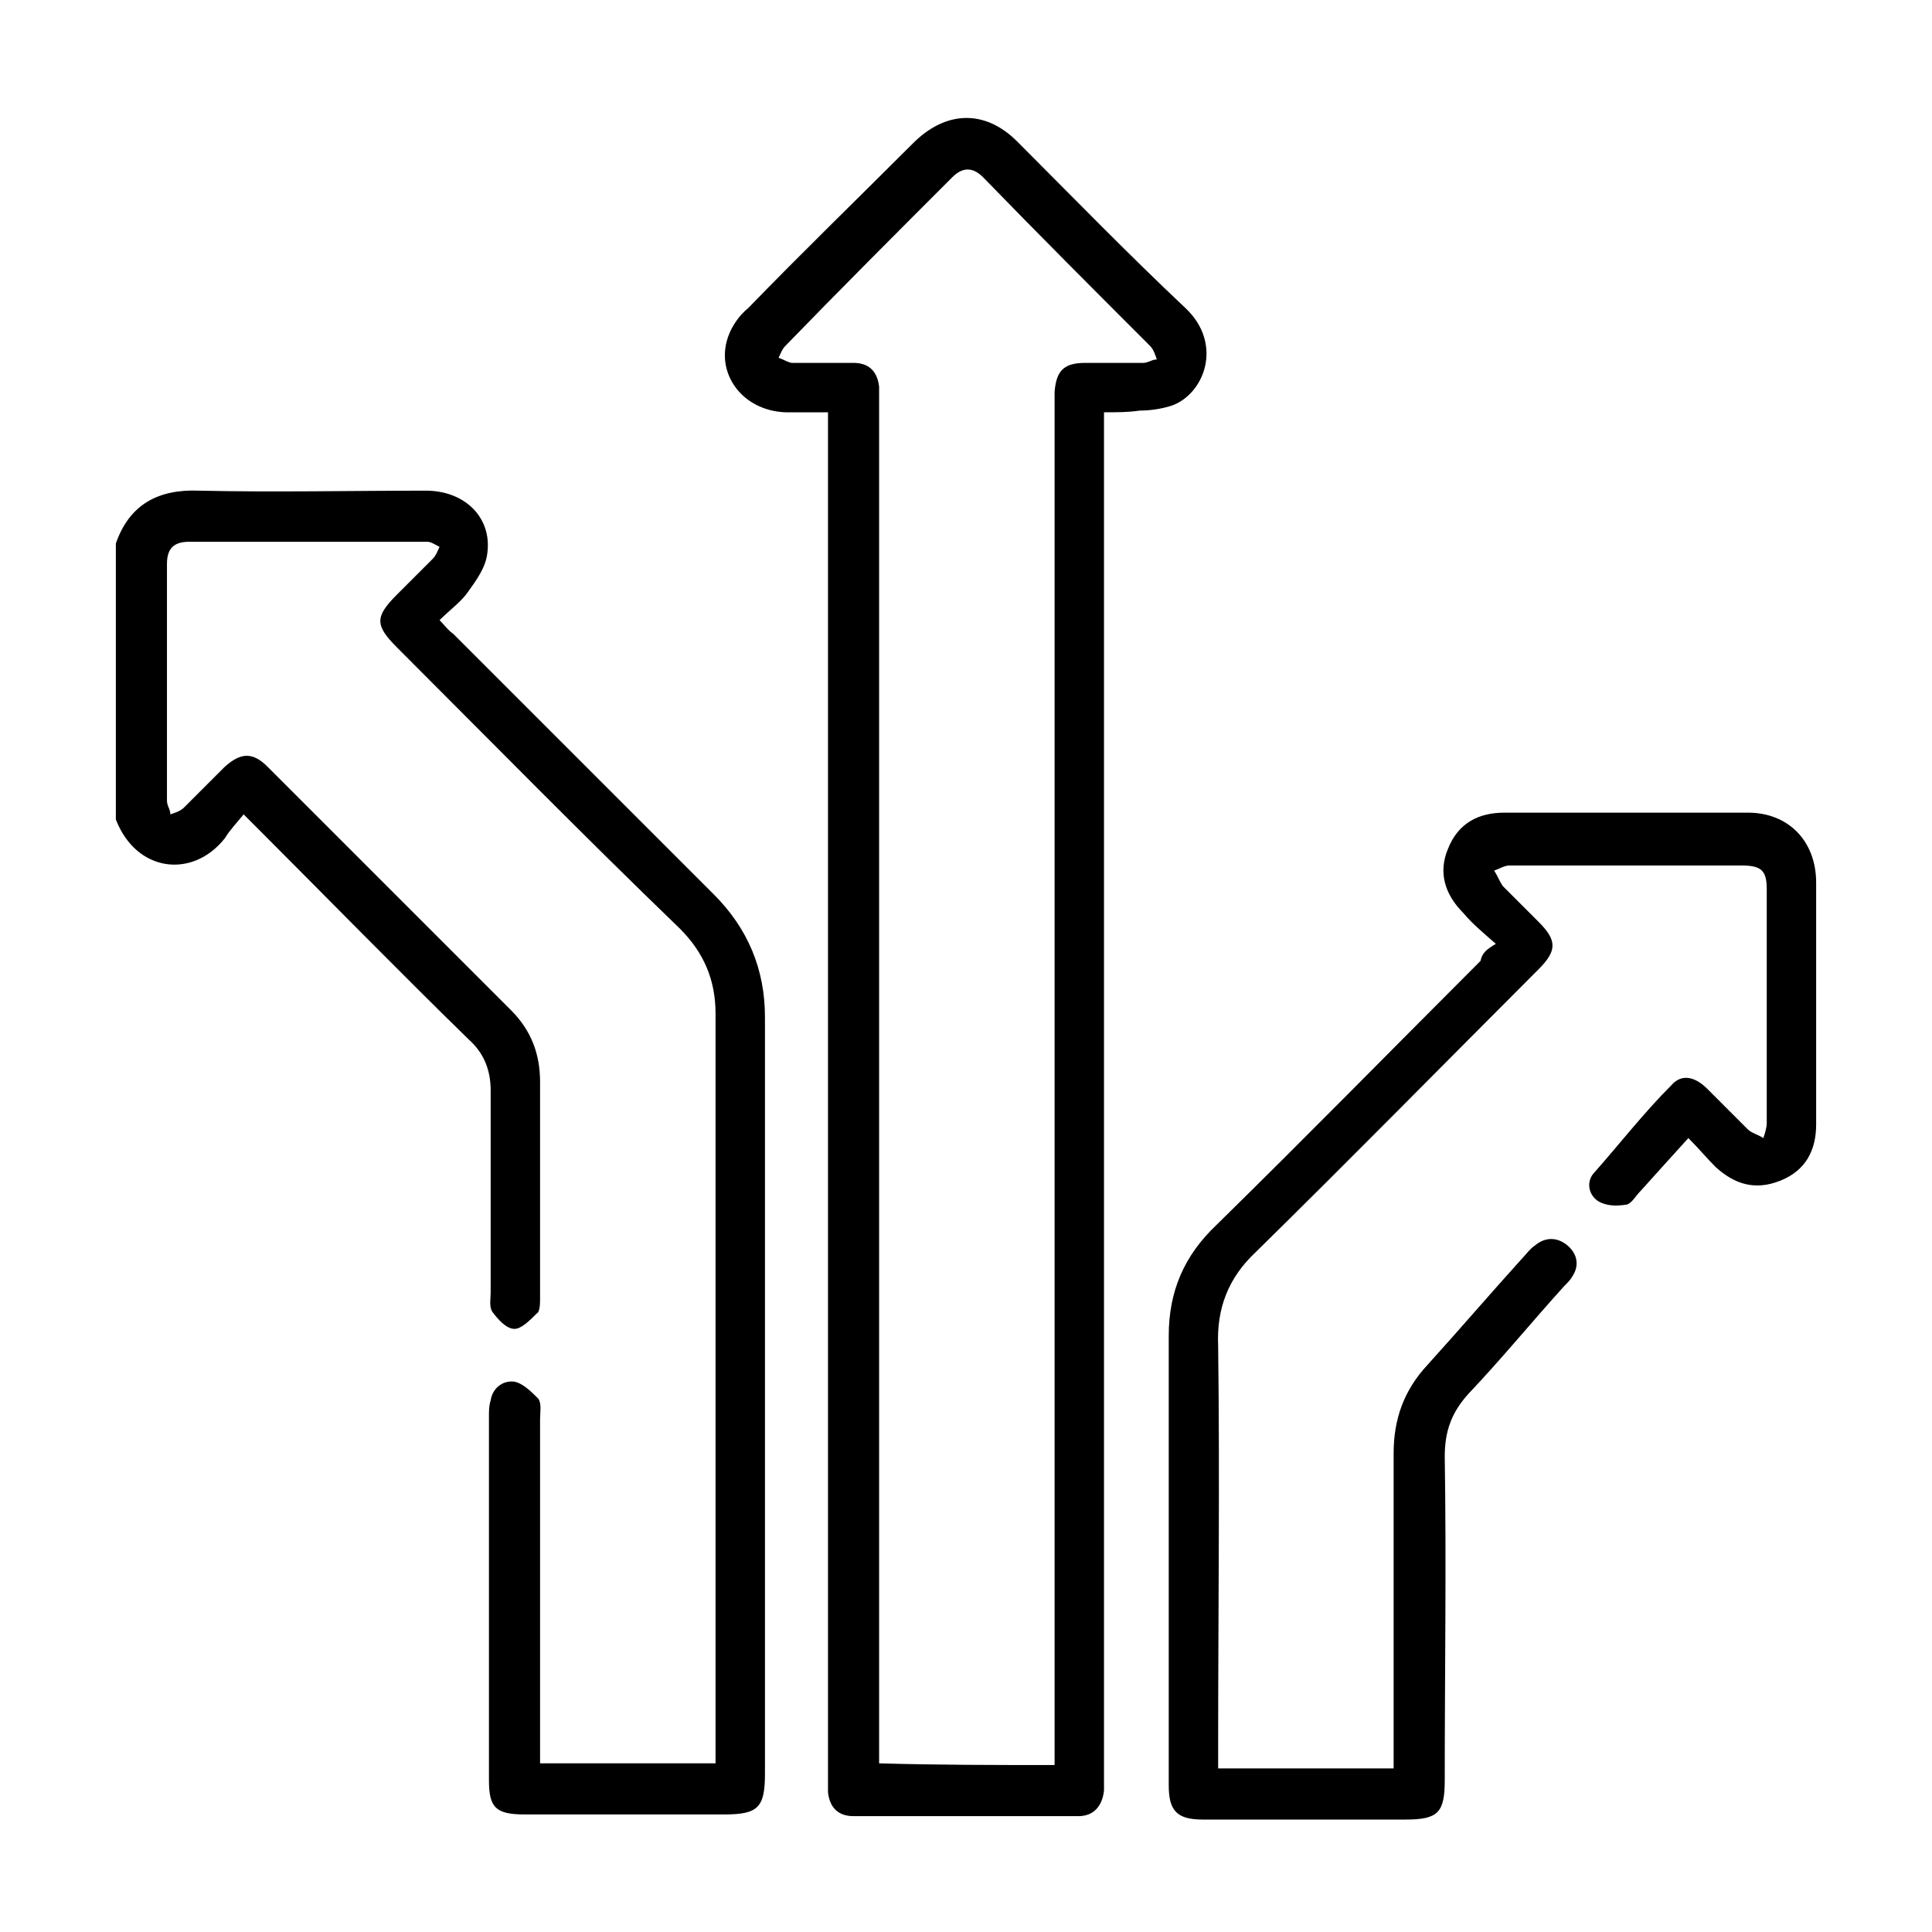 <?xml version="1.0" encoding="UTF-8"?>
<!-- Generator: Adobe Illustrator 27.3.1, SVG Export Plug-In . SVG Version: 6.00 Build 0)  -->
<svg xmlns="http://www.w3.org/2000/svg" xmlns:xlink="http://www.w3.org/1999/xlink" version="1.1" id="come" x="0px" y="0px" viewBox="0 0 113.4 113.4" style="enable-background:new 0 0 113.4 113.4;" xml:space="preserve">
<g id="aF0rbZ.tif">
	<g>
		<path d="M6.8,31.9c0.8-2.3,2.5-3.2,4.9-3.1c4.4,0.1,8.9,0,13.3,0c2.3,0,3.9,1.6,3.6,3.7c-0.1,0.8-0.6,1.5-1.1,2.2    c-0.4,0.6-1.1,1.1-1.7,1.7c0.3,0.3,0.5,0.6,0.8,0.8c5.1,5.1,10.2,10.2,15.3,15.3c2,2,3,4.4,3,7.2c0,14.8,0,29.6,0,44.4    c0,2-0.4,2.4-2.4,2.4c-3.9,0-7.8,0-11.7,0c-1.7,0-2.1-0.4-2.1-2c0-7.1,0-14.3,0-21.4c0-0.3,0-0.6,0.1-0.9c0.1-0.7,0.7-1.2,1.4-1.1    c0.5,0.1,1,0.6,1.4,1c0.2,0.3,0.1,0.8,0.1,1.2c0,6.3,0,12.7,0,19c0,0.4,0,0.8,0,1.2c3.4,0,6.8,0,10.3,0c0-0.4,0-0.7,0-1.1    c0-14.3,0-28.6,0-42.9c0-2-0.7-3.6-2.1-5C34.3,49.1,28.8,43.5,23.3,38c-1.3-1.3-1.3-1.8,0-3.1c0.7-0.7,1.4-1.4,2.1-2.1    c0.2-0.2,0.3-0.5,0.4-0.7c-0.2-0.1-0.5-0.3-0.7-0.3c-4.7,0-9.4,0-14,0c-0.9,0-1.3,0.4-1.3,1.3c0,4.6,0,9.3,0,13.9    c0,0.3,0.2,0.5,0.2,0.8c0.3-0.1,0.6-0.2,0.8-0.4c0.8-0.8,1.6-1.6,2.4-2.4c0.9-0.8,1.6-0.9,2.5,0c4.8,4.8,9.6,9.6,14.3,14.3    c1.2,1.2,1.7,2.6,1.7,4.2c0,4.2,0,8.4,0,12.7c0,0.3,0,0.8-0.2,0.9c-0.4,0.4-0.9,0.9-1.3,0.9c-0.5,0-1-0.6-1.3-1    c-0.2-0.3-0.1-0.8-0.1-1.1c0-4,0-7.9,0-11.9c0-1.2-0.4-2.2-1.3-3c-4.2-4.1-8.3-8.3-12.4-12.4c-0.2-0.2-0.4-0.4-0.8-0.8    c-0.4,0.5-0.8,0.9-1.1,1.4c-1.9,2.4-5.2,2-6.4-1.1C6.8,42.7,6.8,37.3,6.8,31.9z"></path>
		<path d="M64.8,24.2c0,0.6,0,1.1,0,1.5c0,26.1,0,52.1,0,78.2c0,0.4,0,0.8,0,1.2c-0.1,0.9-0.6,1.5-1.5,1.5c-4.4,0-8.8,0-13.2,0    c-0.9,0-1.4-0.5-1.5-1.4c0-0.4,0-0.8,0-1.3c0-26.1,0-52.1,0-78.2c0-0.4,0-0.9,0-1.5c-0.9,0-1.7,0-2.5,0c-2.6-0.1-4.2-2.4-3.3-4.6    c0.2-0.5,0.6-1.1,1.1-1.5c3.2-3.3,6.5-6.5,9.7-9.7c1.9-1.9,4.2-2,6.1-0.1c3.3,3.3,6.5,6.6,9.9,9.8c2.2,2.1,1.1,5-0.8,5.7    c-0.6,0.2-1.3,0.3-1.9,0.3C66.2,24.2,65.6,24.2,64.8,24.2z M61.9,103.6c0-0.5,0-1,0-1.5c0-26,0-52,0-78c0-0.4,0-0.7,0-1.1    c0.1-1.2,0.5-1.7,1.8-1.7c1.1,0,2.3,0,3.4,0c0.3,0,0.5-0.2,0.8-0.2c-0.1-0.3-0.2-0.6-0.4-0.8c-3.3-3.3-6.6-6.6-9.8-9.9    c-0.6-0.6-1.2-0.6-1.8,0c-3.3,3.3-6.6,6.6-9.8,9.9c-0.2,0.2-0.3,0.5-0.4,0.7c0.3,0.1,0.6,0.3,0.8,0.3c1.2,0,2.4,0,3.6,0    c0.9,0,1.4,0.5,1.5,1.4c0,0.4,0,0.8,0,1.2c0,26.1,0,52.2,0,78.3c0,0.4,0,0.9,0,1.3C55,103.6,58.4,103.6,61.9,103.6z"></path>
		<path d="M87.8,55.4c-0.8-0.7-1.4-1.2-1.9-1.8c-1.1-1.1-1.5-2.4-0.9-3.8c0.6-1.5,1.8-2.1,3.3-2.1c4.8,0,9.6,0,14.3,0    c2.4,0,4,1.7,4,4.1c0,4.7,0,9.5,0,14.2c0,1.5-0.6,2.7-2.1,3.3c-1.5,0.6-2.7,0.2-3.8-0.8c-0.5-0.5-1-1.1-1.6-1.7    c-1,1.1-1.9,2.1-2.8,3.1c-0.3,0.3-0.5,0.7-0.8,0.8c-0.6,0.1-1.2,0.1-1.7-0.2c-0.6-0.4-0.7-1.2-0.2-1.7c1.5-1.7,2.9-3.5,4.5-5.1    c0.6-0.7,1.4-0.5,2.1,0.2c0.8,0.8,1.6,1.6,2.4,2.4c0.2,0.2,0.6,0.3,0.9,0.5c0.1-0.3,0.2-0.6,0.2-0.9c0-4.6,0-9.2,0-13.7    c0-1.1-0.3-1.4-1.5-1.4c-4.5,0-9.1,0-13.6,0c-0.3,0-0.6,0.2-0.9,0.3c0.2,0.3,0.3,0.6,0.5,0.9c0.7,0.7,1.4,1.4,2.1,2.1    c1.1,1.1,1.1,1.7,0,2.8c-5.5,5.5-11,11.1-16.6,16.6c-1.6,1.5-2.3,3.3-2.2,5.5c0.1,7.9,0,15.7,0,23.6c0,0.4,0,0.8,0,1.2    c3.5,0,6.8,0,10.3,0c0-0.4,0-0.8,0-1.2c0-5.8,0-11.6,0-17.3c0-2,0.6-3.7,2-5.2c1.9-2.1,3.7-4.2,5.6-6.3c0.2-0.2,0.4-0.5,0.7-0.7    c0.6-0.5,1.3-0.5,1.9,0c0.6,0.5,0.7,1.2,0.3,1.8c-0.1,0.2-0.3,0.4-0.5,0.6c-1.9,2.1-3.7,4.3-5.6,6.3c-1,1.1-1.4,2.2-1.4,3.7    c0.1,6.3,0,12.7,0,19c0,1.9-0.4,2.3-2.3,2.3c-4,0-7.9,0-11.9,0c-1.5,0-2-0.5-2-2c0-8.8,0-17.6,0-26.4c0-2.6,0.9-4.7,2.8-6.5    c5.2-5.1,10.3-10.3,15.5-15.5C87,55.9,87.3,55.7,87.8,55.4z"></path>
	</g>
</g>
</svg>
